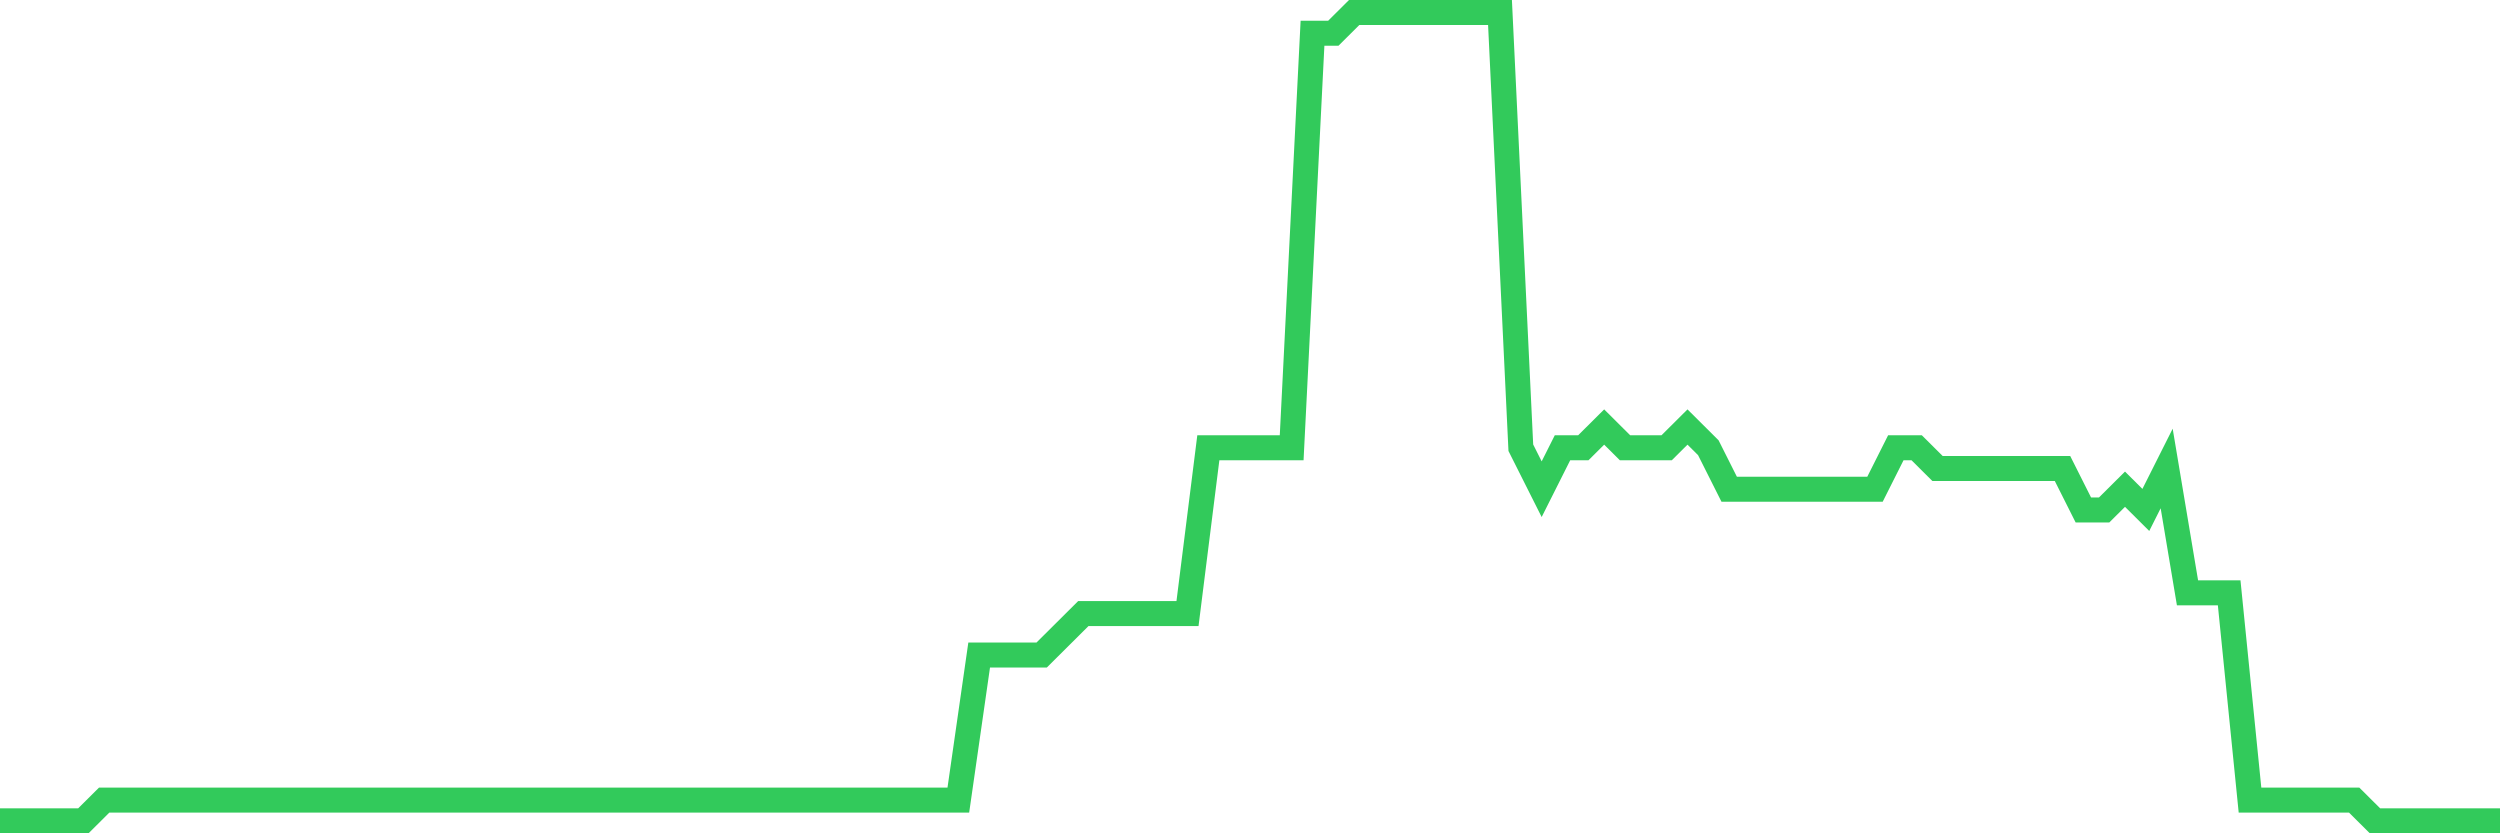 <svg
  xmlns="http://www.w3.org/2000/svg"
  xmlns:xlink="http://www.w3.org/1999/xlink"
  width="120"
  height="40"
  viewBox="0 0 120 40"
  preserveAspectRatio="none"
>
  <polyline
    points="0,39.4 1,39.4 2,39.4 3,39.4 4,39.4 5,38.405 6,38.405 7,38.405 8,38.405 9,38.405 10,38.405 11,38.405 12,38.405 13,38.405 14,38.405 15,38.405 16,38.405 17,38.405 18,38.405 19,38.405 20,38.405 21,38.405 22,38.405 23,38.405 24,38.405 25,38.405 26,38.405 27,38.405 28,38.405 29,38.405 30,38.405 31,38.405 32,38.405 33,38.405 34,38.405 35,38.405 36,38.405 37,38.405 38,38.405 39,38.405 40,38.405 41,38.405 42,38.405 43,38.405 44,38.405 45,38.405 46,38.405 47,31.441 48,31.441 49,31.441 50,31.441 51,30.446 52,29.451 53,29.451 54,29.451 55,29.451 56,29.451 57,29.451 58,21.492 59,21.492 60,21.492 61,21.492 62,21.492 63,1.595 64,1.595 65,0.6 66,0.6 67,0.6 68,0.6 69,0.6 70,0.6 71,0.6 72,0.6 73,21.492 74,23.482 75,21.492 76,21.492 77,20.497 78,21.492 79,21.492 80,21.492 81,20.497 82,21.492 83,23.482 84,23.482 85,23.482 86,23.482 87,23.482 88,23.482 89,23.482 90,23.482 91,21.492 92,21.492 93,22.487 94,22.487 95,22.487 96,22.487 97,22.487 98,22.487 99,22.487 100,24.477 101,24.477 102,23.482 103,24.477 104,22.487 105,28.456 106,28.456 107,28.456 108,38.405 109,38.405 110,38.405 111,38.405 112,38.405 113,38.405 114,39.4 115,39.4 116,39.4 117,39.4 118,39.4 119,39.4 120,39.4"
    fill="none"
    stroke="#32ca5b"
    stroke-width="1.2"
  >
  </polyline>
</svg>